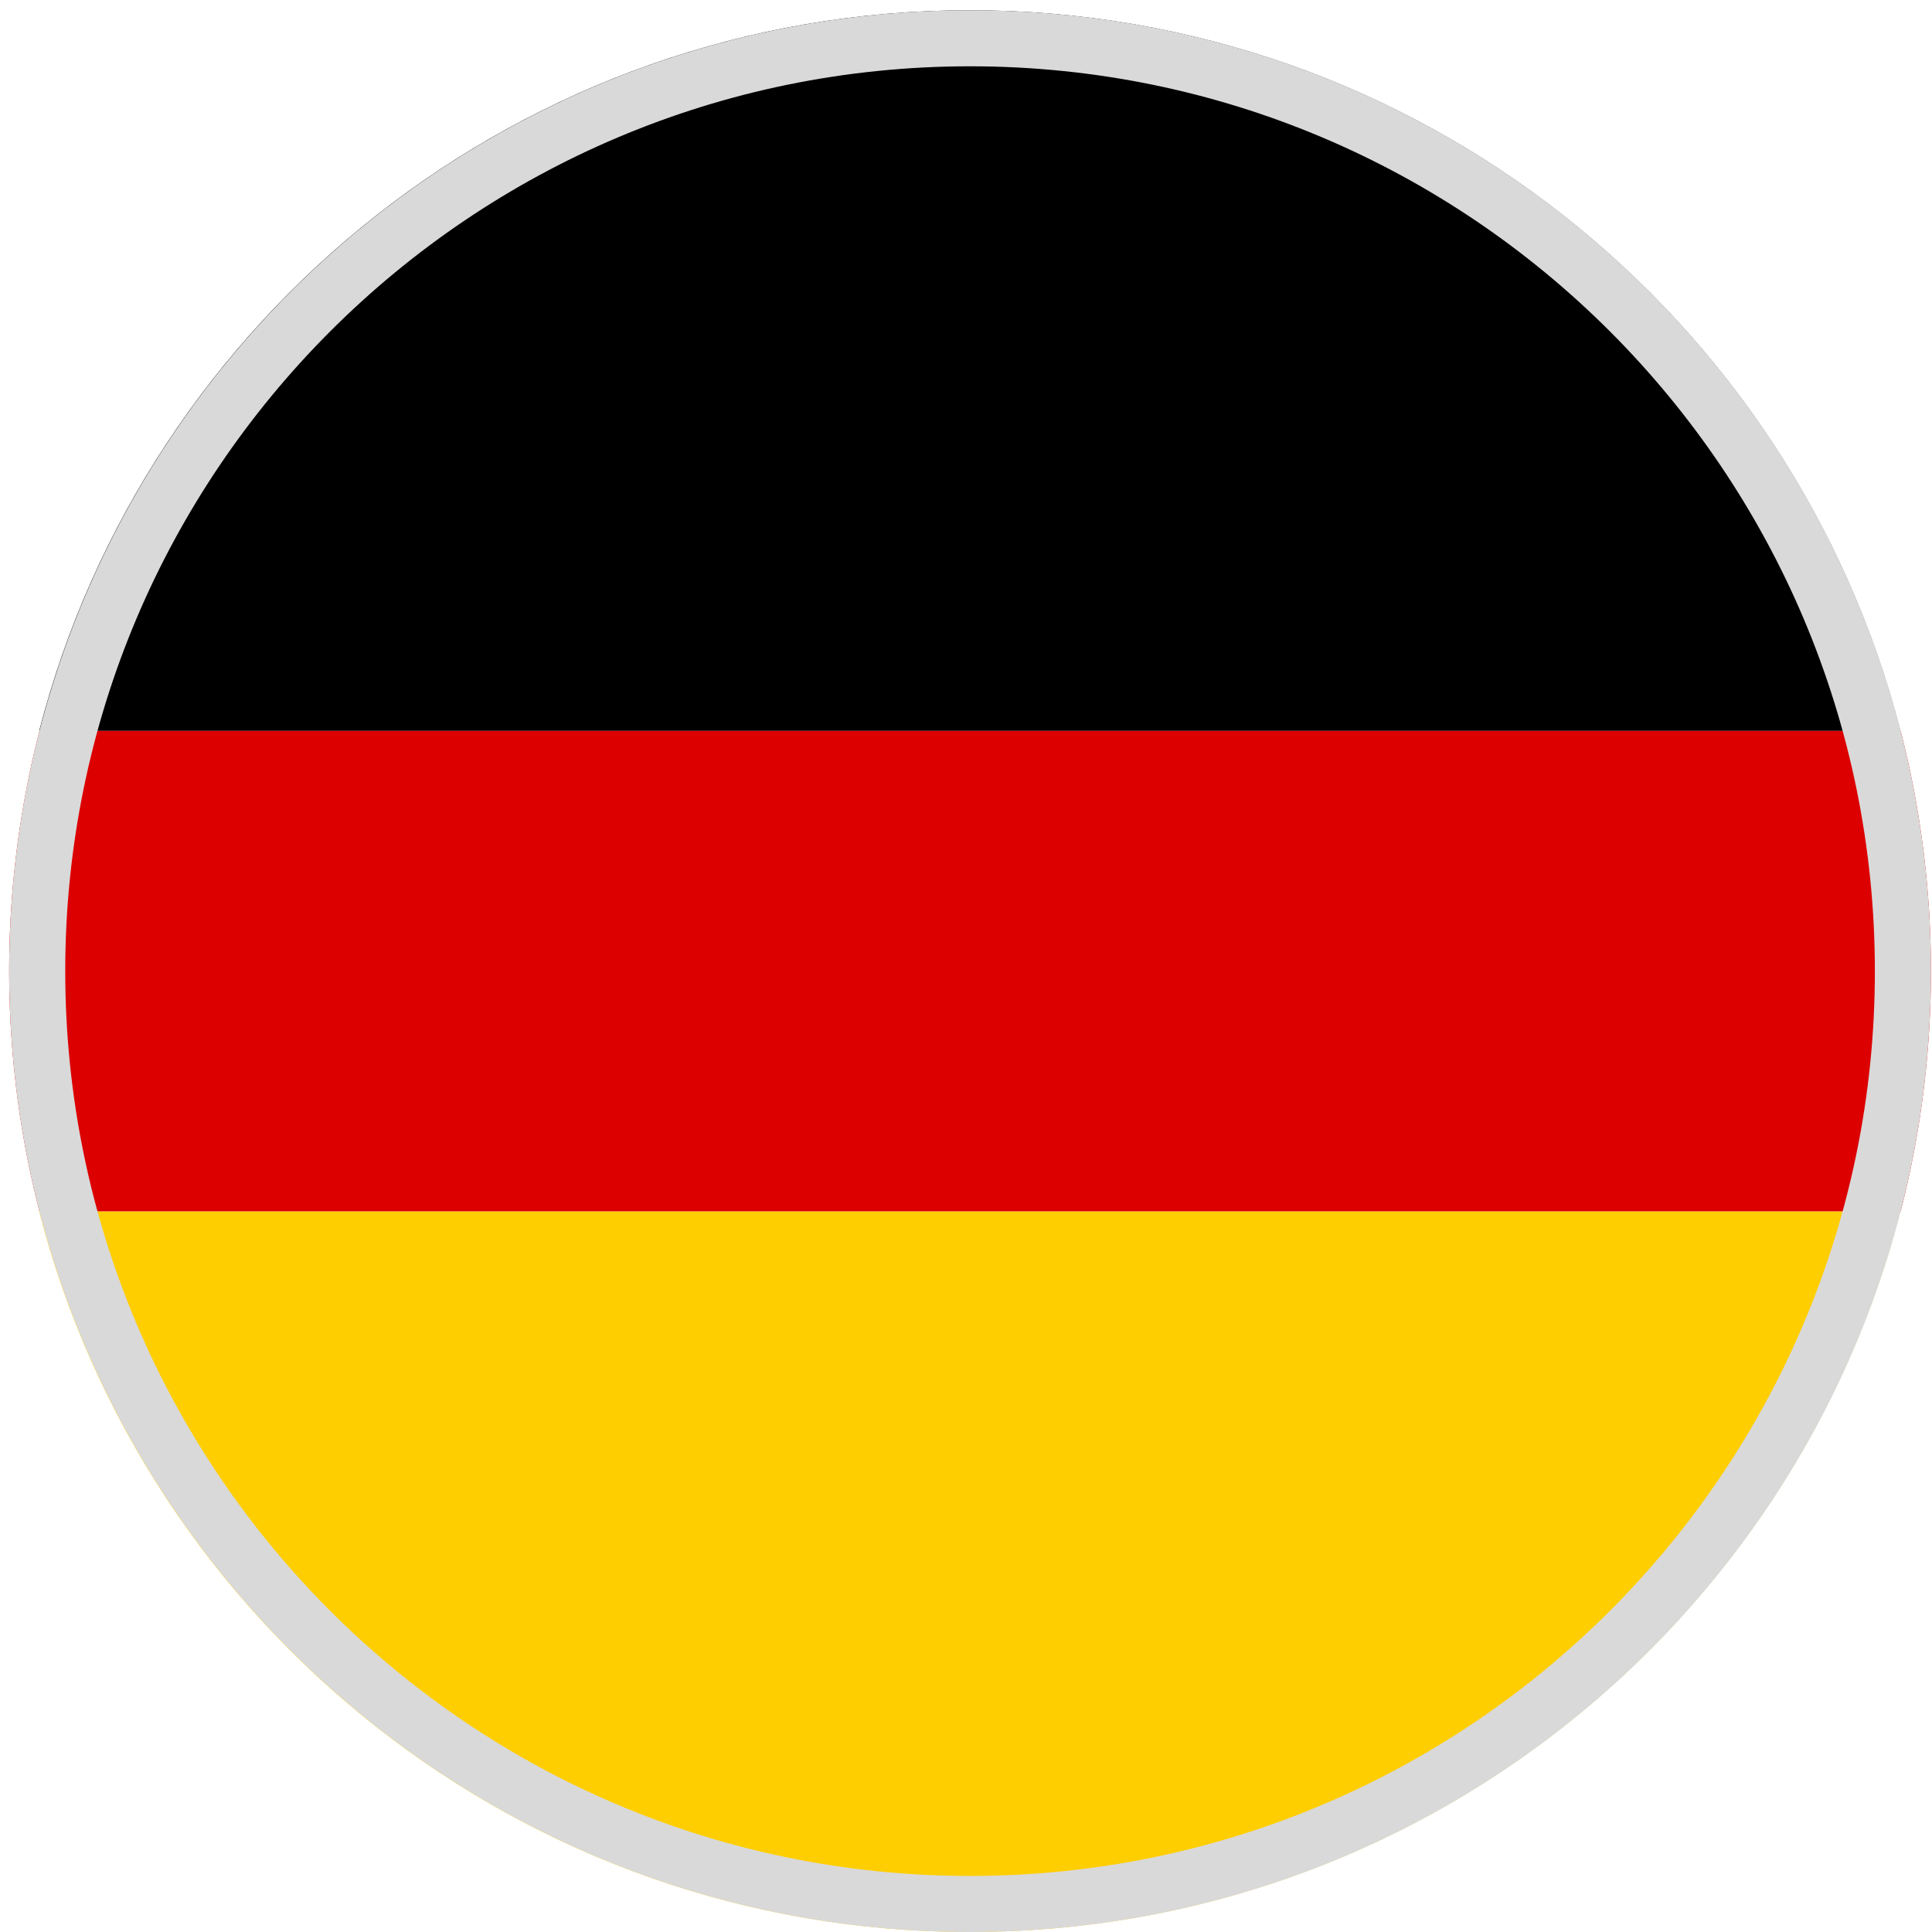 <svg xmlns="http://www.w3.org/2000/svg" width="130" height="130" fill="none"><g fill-rule="evenodd" clip-path="url(#a)" clip-rule="evenodd"><path fill="#FFCE00" d="M127.873 81.508c-7.177 27.886-32.491 48.491-62.618 48.491-30.127 0-55.44-20.605-62.618-48.491h125.236z"/><path fill="#000" d="M127.873 49.18H2.637C9.814 21.296 35.128.69 65.255.69c30.127 0 55.441 20.605 62.618 48.49z"/><path fill="#D00" d="M127.891 81.51a64.804 64.804 0 0 0 2.037-16.165c0-5.58-.708-10.997-2.037-16.163H2.654A64.773 64.773 0 0 0 .617 65.345c0 5.582.707 10.998 2.037 16.164h125.237z"/><path fill="#D9D9D9" d="M65.272 126.228c33.625 0 60.884-27.258 60.884-60.883 0-33.626-27.259-60.884-60.884-60.884S4.39 31.719 4.39 65.345c0 33.625 27.258 60.883 60.883 60.883zm0 3.772c35.708 0 64.656-28.947 64.656-64.655S100.98.689 65.272.689C29.564.69.617 29.637.617 65.345.617 101.053 29.564 130 65.272 130z"/></g><defs><clipPath id="a"><path fill="#fff" d="M.617.689h129.31v129.31H.617z"/></clipPath></defs></svg>